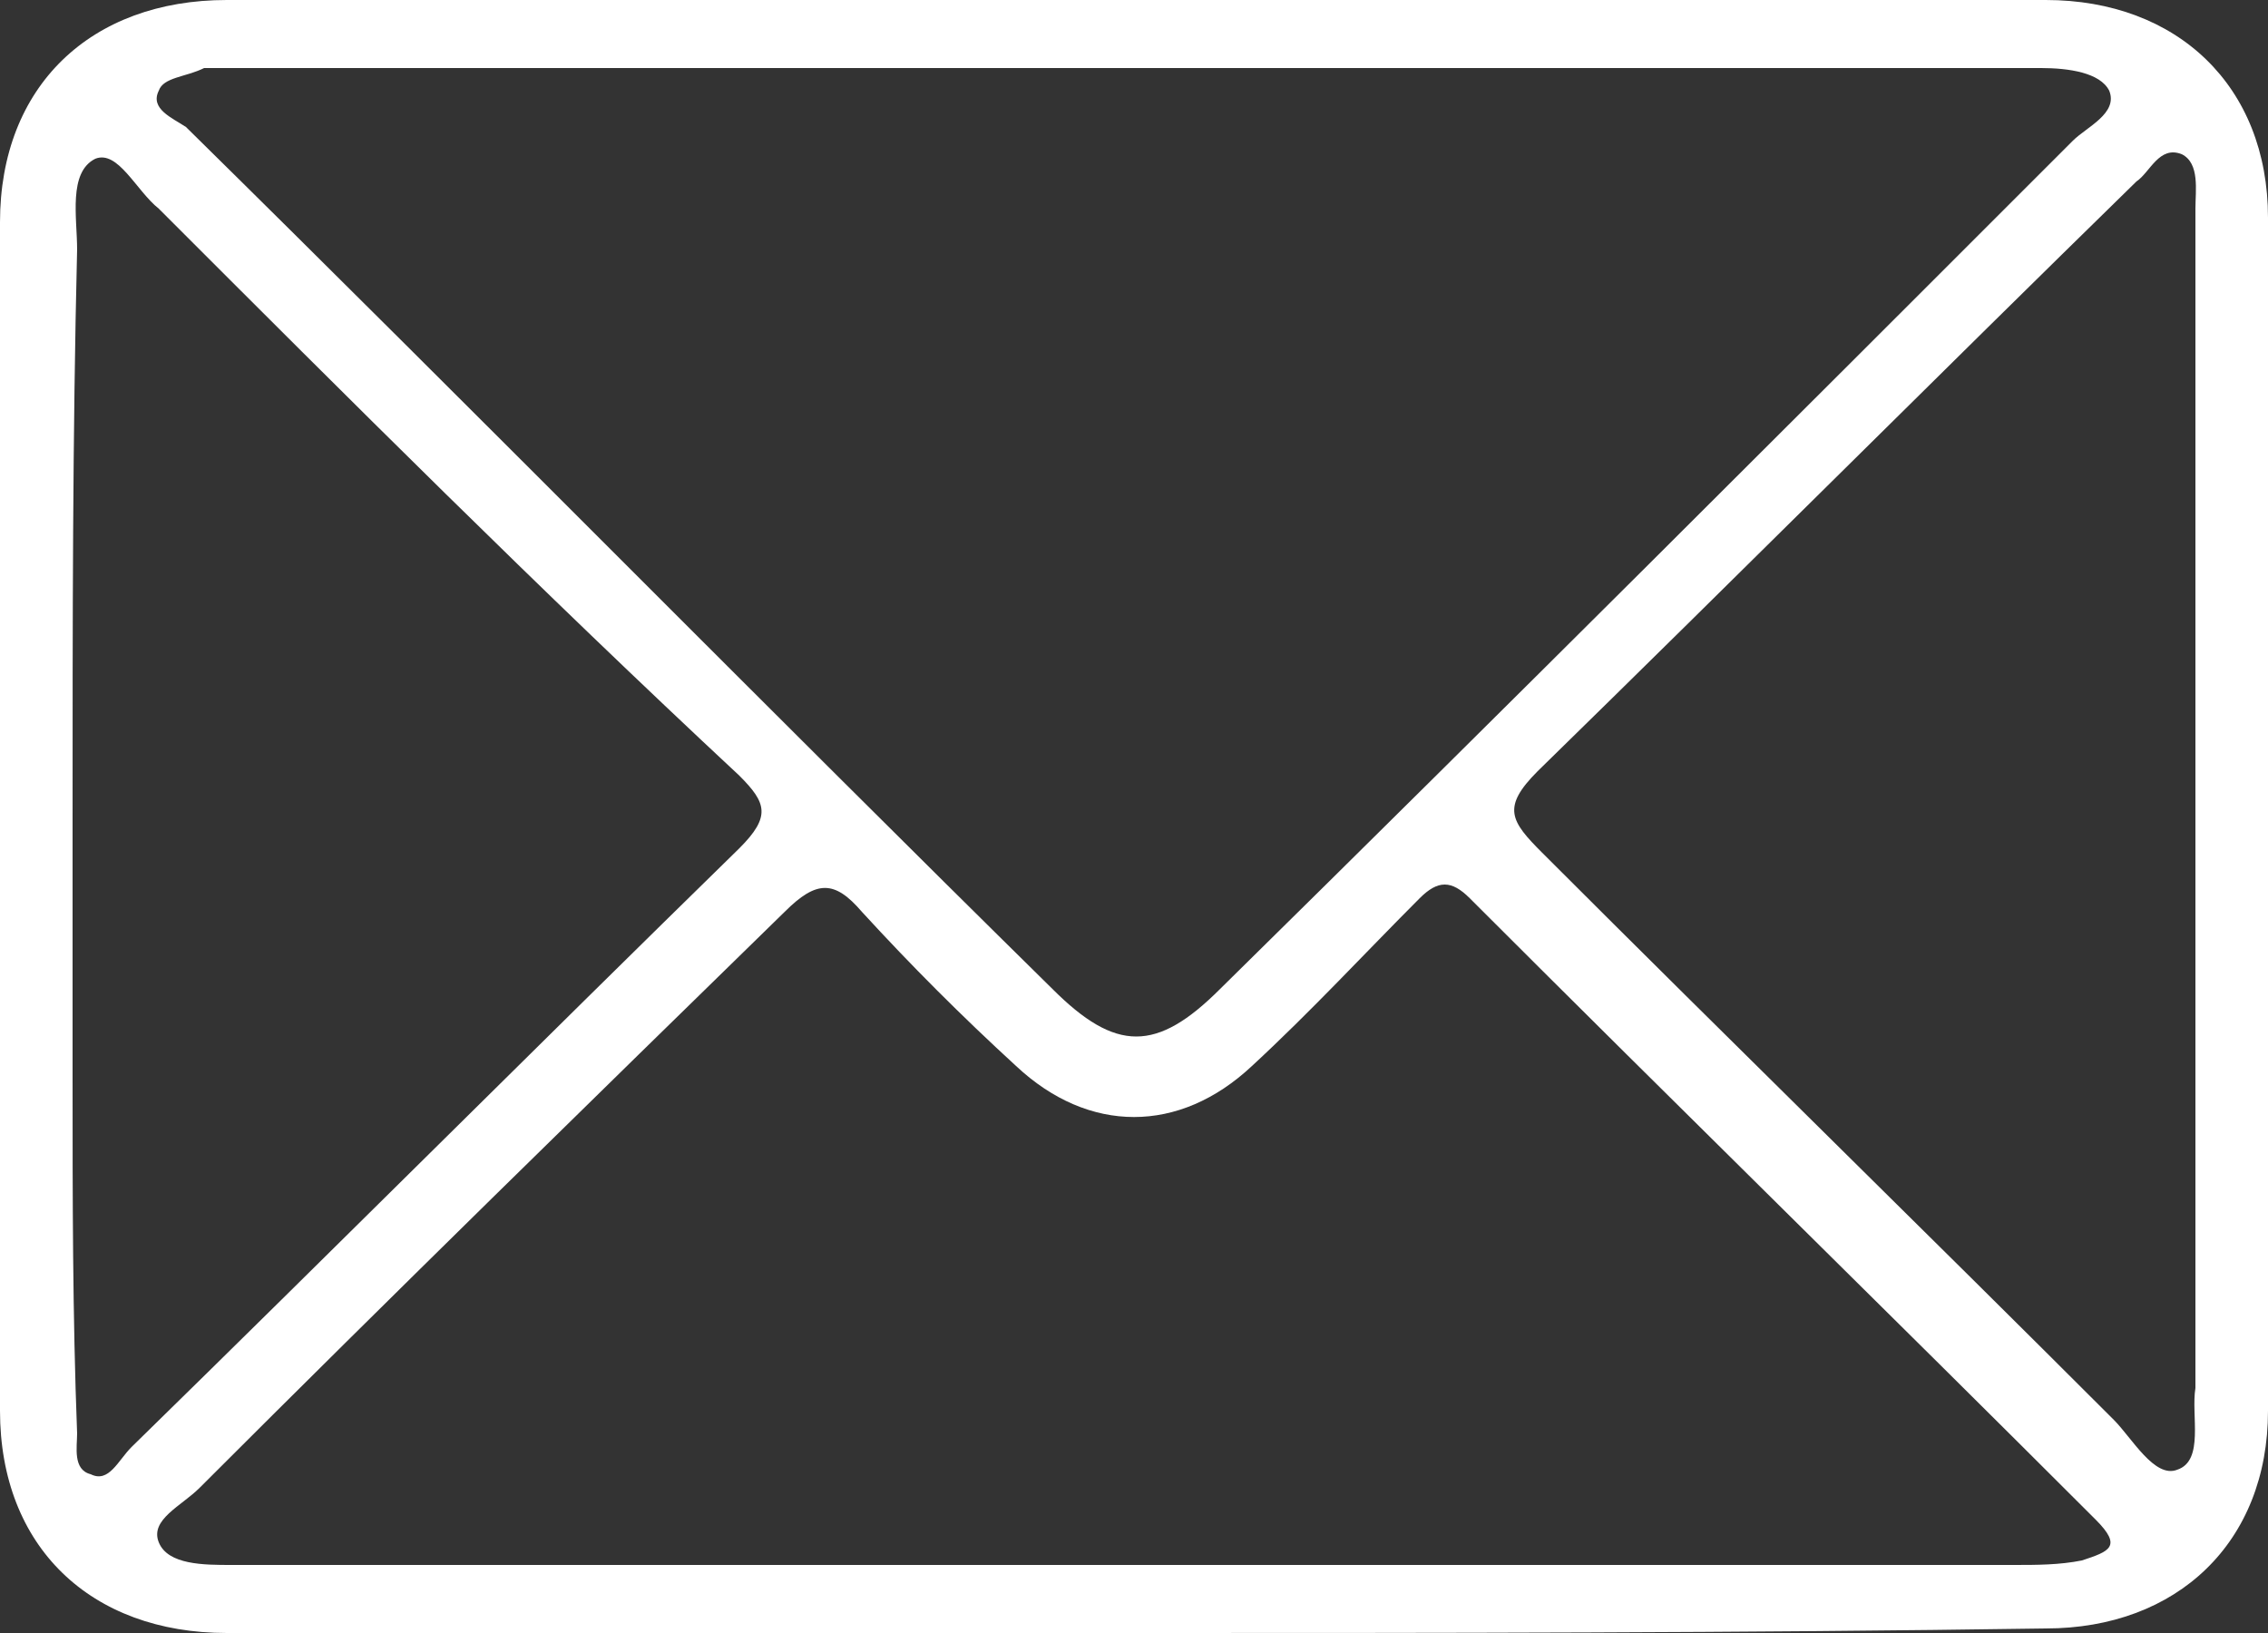 <?xml version="1.0" encoding="utf-8"?>
<!-- Generator: Adobe Illustrator 27.9.0, SVG Export Plug-In . SVG Version: 6.00 Build 0)  -->
<svg version="1.1" id="Ebene_1" xmlns="http://www.w3.org/2000/svg" xmlns:xlink="http://www.w3.org/1999/xlink" x="0px" y="0px"
	 viewBox="0 0 50 36" style="enable-background:new 0 0 50 36;" xml:space="preserve">
<rect x="0" y="0" width="50" height="36" fill="#333333" stroke="none"/>
<style type="text/css">
	.st0{fill:#FFFFFF;}
</style>
<g id="hznUlr_00000123425086976961725540000001938110718613815710_">
	<g>
		<path class="st0" d="M25,36c-6.7,0-13.3,0-20,0c-3,0-5-1.9-5-4.9c0-8.7,0-17.5,0-26.2C0,1.9,2,0,5,0c13.4,0,26.8,0,40.1,0
			C48,0,50,1.9,50,4.8c0,8.8,0,17.6,0,26.3c0,2.9-2,4.8-4.9,4.8C38.4,36,31.7,36,25,36z M25,1.5c-6.5,0-12.9,0-19.4,0
			c-0.4,0-0.8,0-1.1,0C4.1,1.7,3.6,1.7,3.5,2C3.3,2.4,3.8,2.6,4.1,2.8c6.4,6.3,12.7,12.7,19.1,19c1.4,1.4,2.3,1.4,3.7,0
			c6.3-6.2,12.6-12.5,18.8-18.7C46,2.8,46.7,2.5,46.5,2c-0.2-0.4-0.9-0.5-1.5-0.5c-0.3,0-0.6,0-0.9,0C37.8,1.5,31.4,1.5,25,1.5z
			 M25,34.5c6.5,0,12.9,0,19.4,0c0.5,0,1,0,1.5-0.1c0.6-0.2,0.9-0.3,0.3-0.9c-4.6-4.6-9.2-9.1-13.8-13.7c-0.4-0.4-0.7-0.4-1.1,0
			c-1.2,1.2-2.4,2.5-3.7,3.7c-1.6,1.5-3.6,1.5-5.2,0c-1.2-1.1-2.3-2.2-3.4-3.4c-0.6-0.7-1-0.7-1.7,0C13,24.3,8.7,28.5,4.4,32.8
			c-0.4,0.4-1.1,0.7-0.9,1.2c0.2,0.5,1,0.5,1.6,0.5c0.3,0,0.5,0,0.8,0C12.3,34.5,18.6,34.5,25,34.5z M1.6,18C1.6,18,1.7,18,1.6,18
			c0,1.9,0,3.9,0,5.8c0,2.6,0,5.2,0.1,7.8c0,0.3-0.1,0.8,0.3,0.9c0.4,0.2,0.6-0.3,0.9-0.6c4.5-4.4,8.9-8.8,13.4-13.2
			c0.7-0.7,0.6-1,0-1.6C11.9,13,7.7,8.8,3.5,4.6C3,4.2,2.6,3.3,2.1,3.5c-0.6,0.3-0.4,1.3-0.4,2C1.6,9.6,1.6,13.8,1.6,18z M48.4,18
			C48.3,18,48.3,18,48.4,18c0-1,0-2,0-3c0-3.5,0-6.9,0-10.4c0-0.4,0.1-1-0.3-1.2c-0.5-0.2-0.7,0.4-1,0.6c-4.4,4.3-8.8,8.7-13.2,13
			c-0.8,0.8-0.6,1.1,0.1,1.8c4.2,4.2,8.4,8.3,12.6,12.5c0.4,0.4,0.9,1.3,1.4,1.1c0.6-0.2,0.3-1.2,0.4-1.8c0,0,0-0.1,0-0.1
			C48.4,26.4,48.4,22.2,48.4,18z"/>
	</g>
</g>
</svg>

